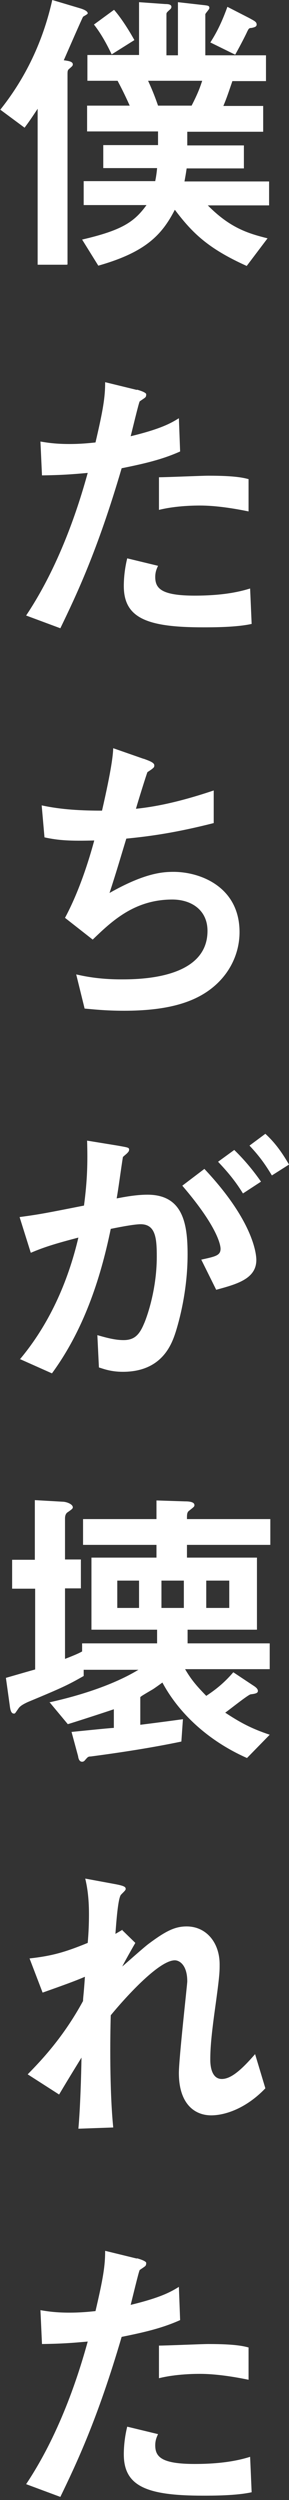 <svg width="20" height="173" viewBox="0 0 20 173" fill="none" xmlns="http://www.w3.org/2000/svg">
<rect x="0" y="0" width="20" height="173" fill="#333333" stroke="none"/>
<path d="M4.629 18.319H2.605V7.526C2.153 8.214 2.002 8.429 1.701 8.837L0.021 7.59C1.27 6.02 2.82 3.569 3.617 0L5.49 0.559C5.64 0.602 6.071 0.731 6.071 0.925C6.071 0.989 5.791 1.118 5.748 1.161C5.705 1.204 4.629 3.677 4.413 4.171C4.736 4.214 5.038 4.257 5.038 4.451C5.038 4.558 4.995 4.58 4.779 4.773C4.672 4.859 4.672 4.945 4.672 5.182V18.298L4.629 18.319ZM17.029 18.384C14.424 17.201 13.326 16.148 12.099 14.514C11.195 16.277 10.054 17.459 6.803 18.384L5.683 16.578C8.461 15.933 9.3 15.352 10.14 14.191H5.791V12.535H10.743C10.786 12.299 10.829 12.105 10.872 11.632H7.147V10.041H10.937V9.095H6.028V7.31H8.977C8.59 6.45 8.353 5.999 8.138 5.59H6.049V3.806H9.623V0.151L11.432 0.28C11.561 0.28 11.862 0.28 11.862 0.473C11.862 0.559 11.819 0.602 11.776 0.645C11.539 0.86 11.518 0.882 11.518 0.989V3.827H12.314V0.151L14.015 0.344C14.402 0.387 14.489 0.387 14.489 0.559C14.489 0.645 14.209 0.925 14.209 0.989V3.827H18.407V5.612H16.082C15.823 6.364 15.694 6.773 15.457 7.332H18.213V9.117H12.96V10.063H16.878V11.654H12.917C12.852 12.105 12.809 12.32 12.766 12.557H18.622V14.213H14.381C15.909 15.761 17.137 16.148 18.515 16.492L17.072 18.405L17.029 18.384ZM7.901 0.688C8.482 1.355 9.063 2.344 9.3 2.774L7.729 3.763C7.47 3.225 7.061 2.408 6.502 1.699L7.879 0.688H7.901ZM10.248 5.59C10.614 6.386 10.786 6.88 10.937 7.31H13.261C13.735 6.386 13.864 5.977 13.993 5.59H10.269H10.248ZM14.553 2.946C14.833 2.494 15.242 1.849 15.737 0.473L17.244 1.247C17.589 1.441 17.761 1.505 17.761 1.699C17.761 1.849 17.61 1.892 17.395 1.935C17.223 1.935 17.201 2 17.094 2.215C17.029 2.365 16.685 3.053 16.276 3.784L14.575 2.946H14.553Z" fill="white"/>
<path d="M9.473 26.963C9.645 27.006 10.118 27.156 10.118 27.285C10.118 27.328 10.118 27.436 10.054 27.5C9.989 27.565 9.709 27.737 9.666 27.78C9.602 27.866 9.128 29.866 9.042 30.188C11.173 29.672 11.862 29.264 12.379 28.941L12.465 31.242C11.216 31.801 10.011 32.08 8.418 32.403C6.738 38.144 5.274 41.197 4.176 43.476L1.808 42.594C4.306 38.853 5.576 34.51 6.071 32.725C4.887 32.833 4.22 32.876 2.906 32.897L2.799 30.554C3.294 30.64 3.875 30.726 4.801 30.726C5.597 30.726 6.2 30.661 6.609 30.618C7.147 28.317 7.277 27.479 7.277 26.447L9.473 26.984V26.963ZM17.416 43.175C16.362 43.411 14.747 43.411 14.058 43.411C10.204 43.411 8.568 42.788 8.568 40.552C8.568 39.928 8.654 39.24 8.805 38.638L10.936 39.154C10.85 39.348 10.743 39.563 10.743 39.928C10.743 40.724 11.173 41.218 13.477 41.218C15.543 41.218 16.685 40.917 17.309 40.724L17.416 43.196V43.175ZM17.201 35.391C16.168 35.176 14.919 34.983 13.843 34.983C13.563 34.983 12.207 34.983 11.001 35.284V33.026C11.539 33.026 13.95 32.919 14.424 32.919C16.319 32.919 16.857 33.069 17.201 33.155V35.391Z" fill="white"/>
<path d="M9.946 52.507C10.291 52.636 10.678 52.765 10.678 52.958C10.678 53.023 10.678 53.087 10.592 53.152C10.506 53.238 10.334 53.345 10.204 53.431C10.161 53.496 9.494 55.646 9.408 55.968C10.183 55.882 11.862 55.689 14.79 54.7V56.957C12.25 57.602 10.506 57.86 8.741 58.032C8.482 58.871 8.073 60.29 7.578 61.795C10.032 60.398 11.281 60.333 12.013 60.333C13.886 60.333 16.577 61.387 16.577 64.504C16.577 66.052 15.823 67.644 14.252 68.676C13.132 69.407 11.475 69.944 8.59 69.944C7.255 69.944 6.394 69.837 5.856 69.794L5.274 67.429C5.748 67.536 6.781 67.773 8.375 67.773C9.559 67.773 14.36 67.773 14.36 64.418C14.36 62.956 13.219 62.247 11.927 62.247C9.3 62.247 7.729 63.752 6.415 65.02L4.499 63.515C5.49 61.666 6.157 59.516 6.523 58.161C4.844 58.204 4.069 58.161 3.079 57.946L2.885 55.732C4.263 56.033 5.662 56.097 7.061 56.097C7.729 53.173 7.815 52.27 7.836 51.776L9.925 52.507H9.946Z" fill="white"/>
<path d="M1.356 94.09C3.38 91.682 4.693 88.758 5.425 85.64C3.789 86.07 3.035 86.307 2.131 86.694L1.356 84.221C2.777 84.028 3.1 83.963 5.813 83.426C6.049 81.641 6.071 80.437 6.028 78.932L8.138 79.276C8.848 79.405 8.934 79.405 8.934 79.555C8.934 79.663 8.87 79.727 8.827 79.77C8.784 79.835 8.525 80.028 8.504 80.072C8.353 81.017 8.202 82.222 8.073 82.931C8.633 82.824 9.429 82.673 10.204 82.673C12.659 82.673 12.982 84.673 12.982 86.801C12.982 89.403 12.357 91.532 12.164 92.155C11.905 92.951 11.259 94.929 8.504 94.929C7.686 94.929 7.19 94.735 6.846 94.628L6.738 92.392C7.406 92.585 7.987 92.736 8.547 92.736C9.3 92.736 9.645 92.37 9.968 91.596C10.097 91.317 10.85 89.36 10.85 86.973C10.85 85.726 10.786 84.716 9.731 84.716C9.214 84.716 7.879 84.995 7.664 85.038C6.932 88.608 5.748 92.091 3.595 95.037L1.378 94.047L1.356 94.09ZM13.929 87.167C14.898 86.952 15.264 86.887 15.264 86.414C15.264 86.264 15.178 85.038 12.616 82.05L14.144 80.888C17.503 84.458 17.739 86.737 17.739 87.188C17.739 88.5 16.383 88.865 14.962 89.253L13.929 87.167ZM16.814 82.587C16.362 81.856 15.888 81.233 15.091 80.394L16.211 79.577C16.964 80.308 17.567 81.061 18.062 81.77L16.814 82.587ZM18.816 81.34C18.385 80.63 17.998 80.05 17.266 79.276L18.364 78.459C18.966 79.018 19.44 79.62 20 80.588L18.816 81.34Z" fill="white"/>
<path d="M3.401 117.807C3.961 117.678 7.212 116.989 9.58 115.549H5.791V115.979C4.693 116.602 4.392 116.753 1.916 117.785C1.593 117.936 1.378 118.065 1.27 118.237C1.055 118.538 1.055 118.581 0.969 118.581C0.753 118.581 0.71 118.301 0.667 117.957L0.409 116.108C1.227 115.871 2.196 115.592 2.433 115.527V109.937H0.84V107.937H2.411V103.809L4.306 103.917C4.607 103.917 5.038 104.089 5.038 104.304C5.038 104.39 4.995 104.433 4.65 104.669C4.521 104.777 4.499 104.949 4.499 105.078V107.916H5.597V109.915H4.499V114.796C5.274 114.495 5.49 114.388 5.683 114.28V113.721H10.872V112.775H6.329V107.787H10.829V106.905H5.748V105.121H10.829V103.831L12.788 103.895C12.96 103.895 13.455 103.895 13.455 104.153C13.455 104.261 13.412 104.282 13.089 104.54C12.938 104.648 12.938 104.798 12.938 105.121H18.708V106.905H12.938V107.787H17.782V112.775H12.982V113.721H18.665V115.506H12.809C13.283 116.323 13.714 116.774 14.273 117.355C14.919 116.925 15.5 116.473 16.146 115.721L17.503 116.624C17.675 116.731 17.847 116.86 17.847 117.011C17.847 117.161 17.696 117.204 17.352 117.247C17.201 117.247 15.866 118.323 15.586 118.516C16.598 119.183 17.373 119.613 18.665 120.043L17.093 121.655C14.467 120.494 12.4 118.602 11.238 116.43C11.13 116.516 10.614 116.882 10.57 116.903C9.838 117.333 9.774 117.376 9.709 117.441V119.355C10.936 119.204 12.207 119.032 12.659 118.968L12.551 120.516C10.484 120.946 8.396 121.268 6.286 121.548C6.092 121.548 6.071 121.591 5.899 121.784C5.834 121.87 5.77 121.913 5.683 121.913C5.49 121.913 5.425 121.698 5.404 121.526L4.951 119.849C5.425 119.806 7.449 119.591 7.879 119.57V118.28C7.255 118.495 4.995 119.226 4.693 119.312L3.423 117.785L3.401 117.807ZM9.623 109.378H8.116V111.27H9.623V109.378ZM12.723 109.378H11.173V111.27H12.723V109.378ZM15.866 111.27V109.378H14.273V111.27H15.866Z" fill="white"/>
<path d="M8.439 133.546L9.365 134.449C9.214 134.707 8.568 135.846 8.461 136.083C8.762 135.825 10.011 134.707 10.312 134.492C11.496 133.61 12.12 133.309 12.917 133.309C14.273 133.309 15.199 134.427 15.199 135.932C15.199 136.491 15.199 136.728 14.833 139.351C14.596 141.114 14.553 141.867 14.553 142.533C14.553 142.727 14.553 143.866 15.35 143.866C15.974 143.866 16.685 143.264 17.653 142.146L18.364 144.511C17.008 145.93 15.544 146.382 14.618 146.382C13.412 146.382 12.379 145.522 12.379 143.458C12.379 142.447 12.96 137.308 12.96 137.115C12.96 135.954 12.4 135.653 12.099 135.653C10.958 135.653 8.525 138.405 7.664 139.458C7.621 140.921 7.578 144.662 7.836 147.221L5.425 147.307C5.554 145.866 5.619 143.673 5.64 142.383C5.511 142.598 4.801 143.737 4.09 144.941L1.916 143.544C2.885 142.555 4.392 140.964 5.748 138.469C5.748 138.211 5.791 138.082 5.877 136.792C5.231 137.072 4.521 137.33 2.949 137.889L2.045 135.524C3.595 135.352 4.499 135.094 6.071 134.449C6.136 133.696 6.157 133.073 6.157 132.449C6.157 131.288 6.028 130.535 5.899 129.998L7.987 130.385C8.676 130.514 8.697 130.6 8.697 130.729C8.697 130.836 8.353 131.094 8.332 131.18C8.159 131.546 8.052 132.922 7.987 133.825L8.504 133.524L8.439 133.546Z" fill="white"/>
<path d="M9.473 156.273C9.645 156.316 10.118 156.466 10.118 156.595C10.118 156.638 10.118 156.746 10.054 156.81C9.989 156.875 9.709 157.047 9.666 157.09C9.602 157.176 9.128 159.175 9.042 159.498C11.173 158.982 11.862 158.573 12.379 158.251L12.465 160.551C11.216 161.11 10.011 161.39 8.418 161.712C6.738 167.453 5.274 170.507 4.176 172.786L1.808 171.904C4.306 168.163 5.576 163.82 6.071 162.035C4.887 162.143 4.22 162.186 2.906 162.207L2.799 159.863C3.294 159.949 3.875 160.035 4.801 160.035C5.597 160.035 6.2 159.971 6.609 159.928C7.147 157.627 7.277 156.789 7.277 155.757L9.473 156.294V156.273ZM17.416 172.463C16.362 172.7 14.747 172.7 14.058 172.7C10.204 172.7 8.568 172.076 8.568 169.84C8.568 169.216 8.654 168.528 8.805 167.926L10.936 168.442C10.85 168.636 10.743 168.851 10.743 169.216C10.743 170.012 11.173 170.507 13.477 170.507C15.543 170.507 16.685 170.206 17.309 170.012L17.416 172.485V172.463ZM17.201 164.68C16.168 164.465 14.919 164.271 13.843 164.271C13.563 164.271 12.207 164.271 11.001 164.572V162.315C11.539 162.315 13.95 162.207 14.424 162.207C16.319 162.207 16.857 162.358 17.201 162.444V164.68Z" fill="white"/>
</svg>
